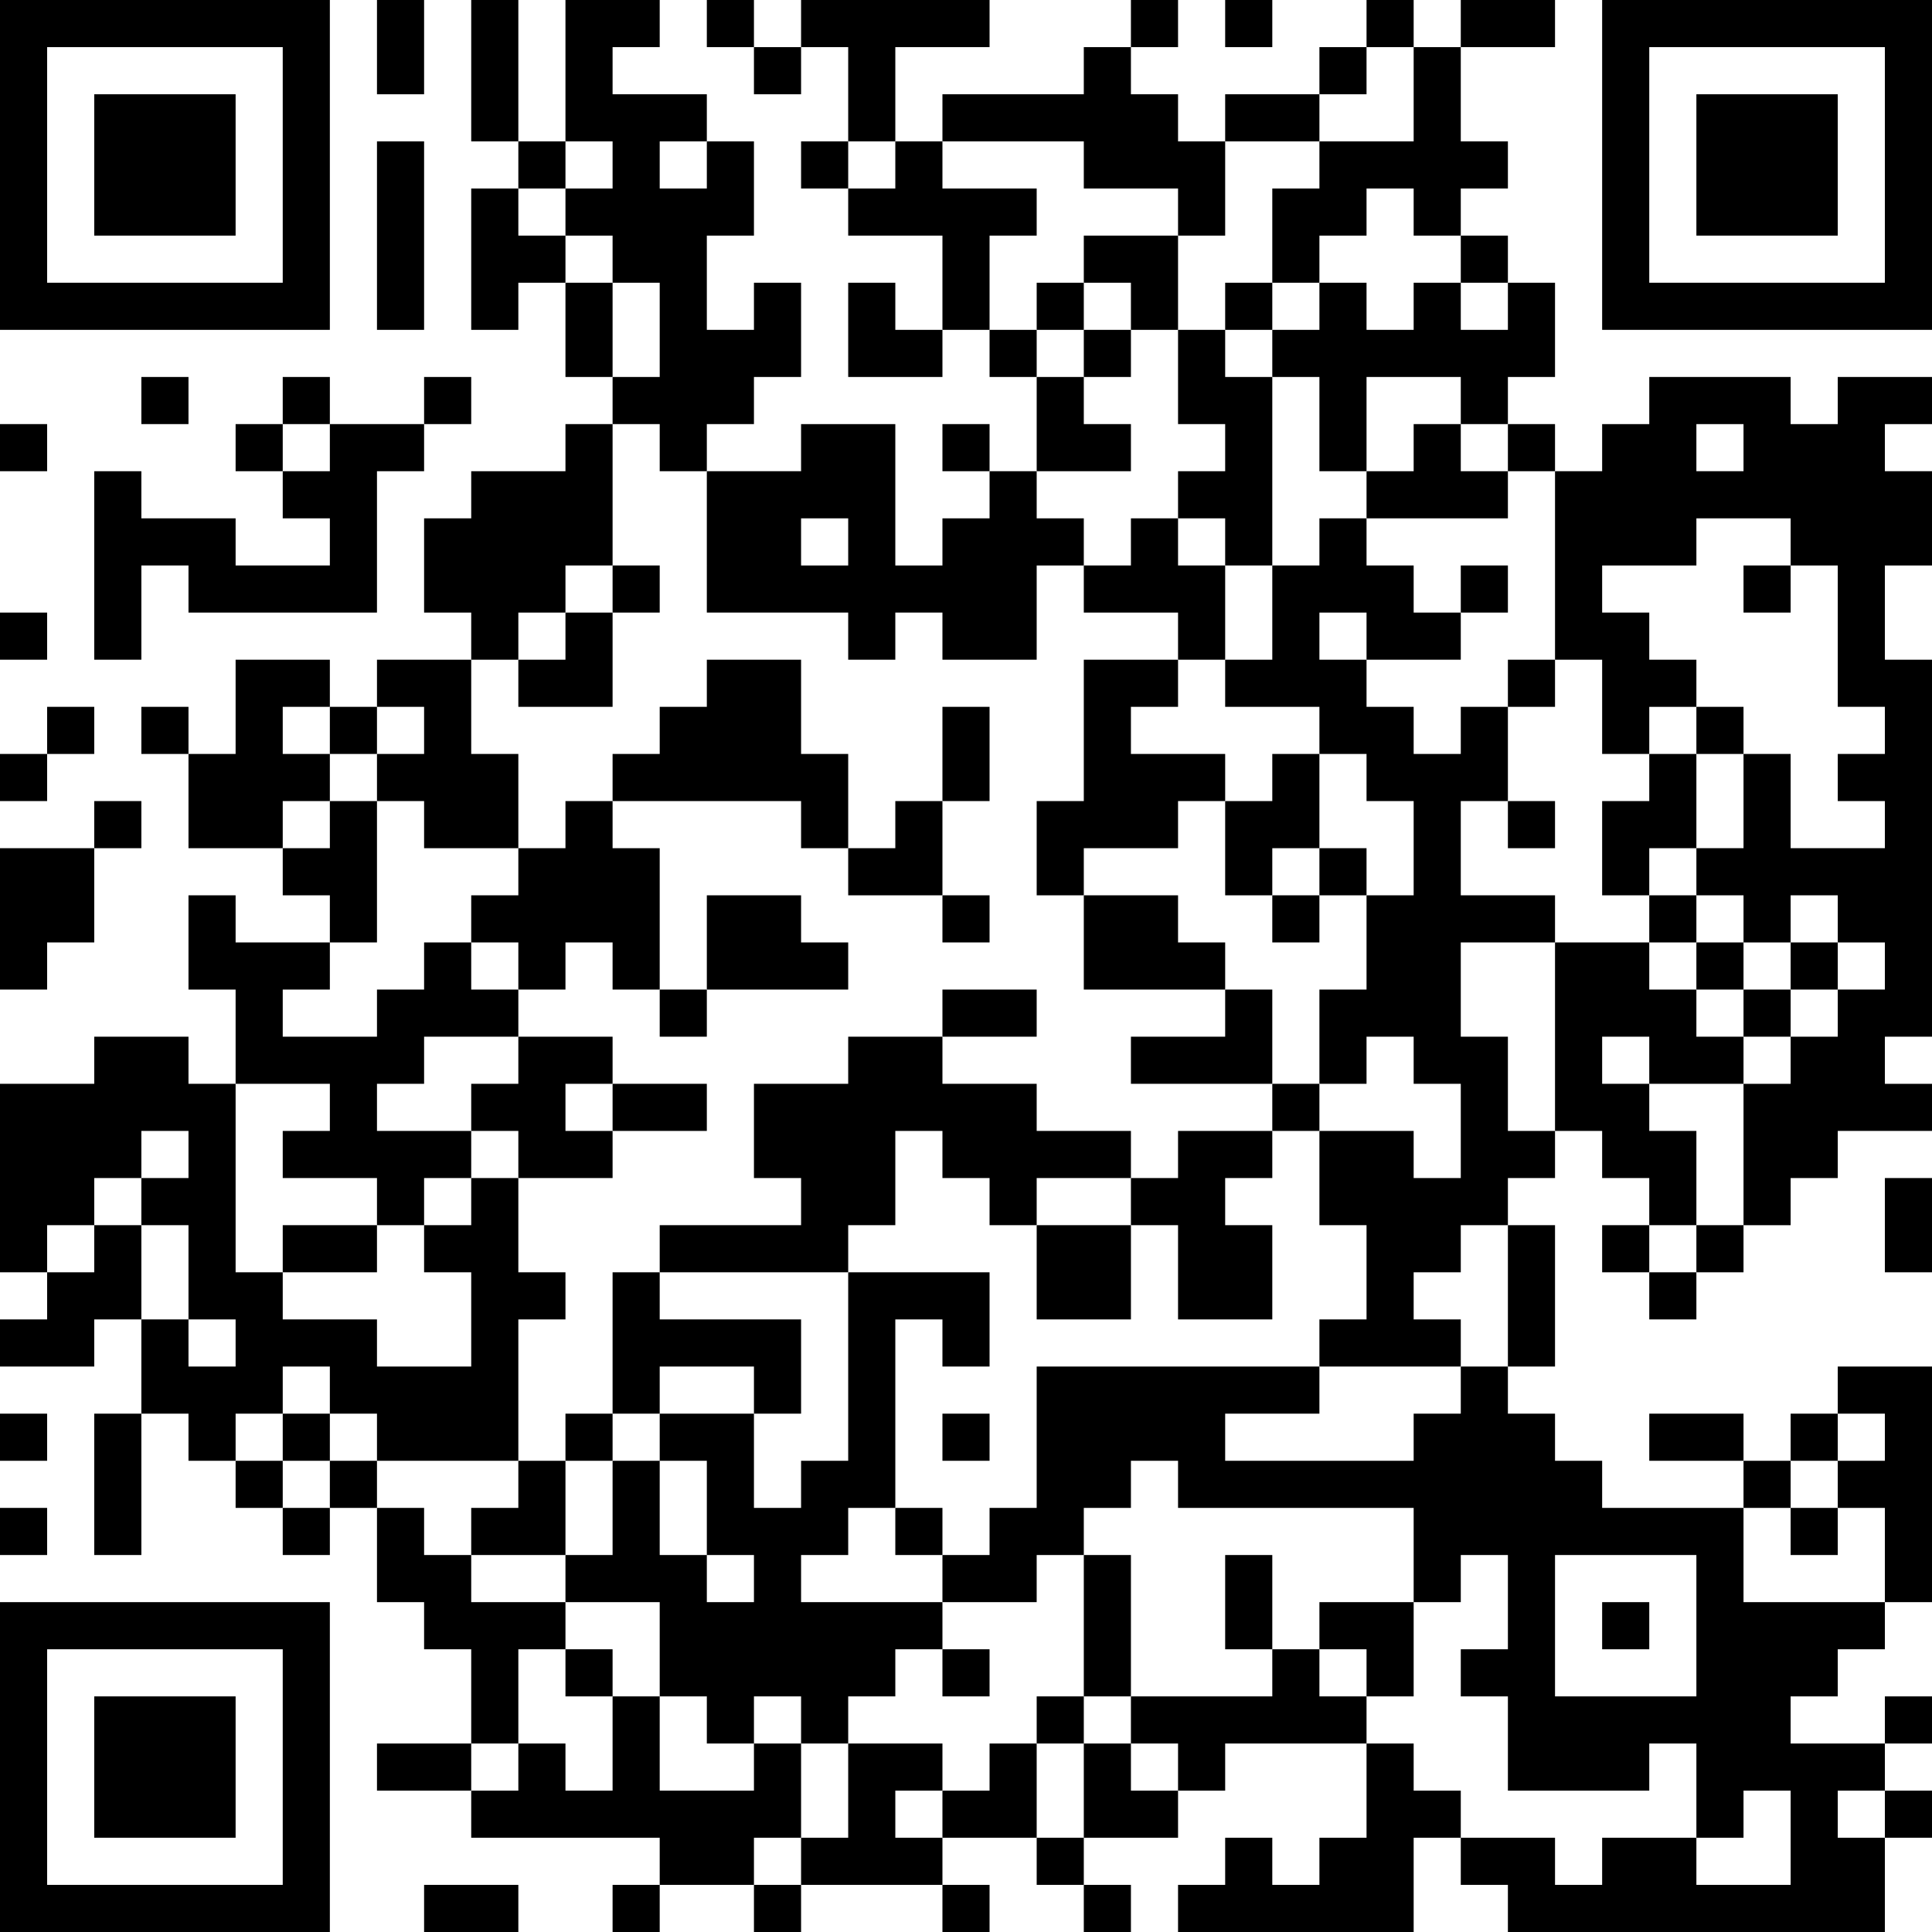 <?xml version="1.0" encoding="utf-8"?>
<svg version="1.1" xmlns="http://www.w3.org/2000/svg" xmlns:xlink="http://www.w3.org/1999/xlink" x="0px" y="0px" width="410px" height="410px" viewBox="0 0 410 410" style="enable-background:new 0 0 410 410;" xml:space="preserve">
<g>
	<rect x="150" width="10" height="10"/>
	<rect x="240" width="10" height="10"/>
	<rect x="260" width="10" height="10"/>
	<rect x="290" width="10" height="10"/>
	<rect x="310" width="20" height="10"/>
	<path d="M340,0v70h70V0H340z M400,60h-50V10h50V60z"/>
	<rect x="80" width="10" height="20"/>
	<rect x="100" width="10" height="30"/>
	<rect x="160" y="10" width="10" height="10"/>
	<rect x="280" y="10" width="10" height="10"/>
	<rect x="20" y="20" width="30" height="30"/>
	<polygon points="190,10 210,10 210,0 170,0 170,10 180,10 180,30 190,30 	"/>
	<rect x="260" y="20" width="20" height="10"/>
	<polygon points="300,30 280,30 280,40 270,40 270,60 280,60 280,50 290,50 290,40 300,40 300,50 310,50 310,40 320,40 320,30 
		310,30 310,10 300,10 	"/>
	<rect x="110" y="30" width="10" height="10"/>
	<rect x="170" y="30" width="10" height="10"/>
	<polygon points="230,40 250,40 250,50 260,50 260,30 250,30 250,20 240,20 240,10 230,10 230,20 200,20 200,30 230,30 	"/>
	<rect x="360" y="20" width="30" height="30"/>
	<polygon points="110,50 110,40 100,40 100,70 110,70 110,60 120,60 120,50 	"/>
	<polygon points="210,50 220,50 220,40 200,40 200,30 190,30 190,40 180,40 180,50 200,50 200,70 210,70 	"/>
	<polygon points="250,50 230,50 230,60 240,60 240,70 250,70 	"/>
	<rect x="310" y="50" width="10" height="10"/>
	<path d="M70,0H0v70h70V0z M10,60V10h50v50H10z"/>
	<rect x="80" y="30" width="10" height="40"/>
	<rect x="120" y="60" width="10" height="20"/>
	<polygon points="190,60 180,60 180,80 200,80 200,70 190,70 	"/>
	<rect x="220" y="60" width="10" height="10"/>
	<rect x="260" y="60" width="10" height="10"/>
	<rect x="210" y="70" width="10" height="10"/>
	<rect x="230" y="70" width="10" height="10"/>
	<polygon points="310,70 310,60 300,60 300,70 290,70 290,60 280,60 280,70 270,70 270,80 280,80 280,100 290,100 290,80 310,80 
		310,90 320,90 320,80 330,80 330,60 320,60 320,70 	"/>
	<rect x="30" y="80" width="10" height="10"/>
	<rect x="60" y="80" width="10" height="10"/>
	<rect x="90" y="80" width="10" height="10"/>
	<path d="M390,90h-10V80h-30v10h-10v10h-10v40h10v20h10v-10h10v-10h-10v-10h-10v-10h20v-10h20v10h10v30h10v10h-10v10h10v10h-20v-20
		h-10v20h-10v10h10v10h10v-10h10v10h10v10h-10v10h-10v10h-10v30h10v-10h10v-10h20v-10h-10v-10h10v-80h-10v-20h10v-20h-10V90h10V80
		h-20V90z M360,100V90h10v10H360z"/>
	<rect y="90" width="10" height="10"/>
	<rect x="50" y="90" width="10" height="10"/>
	<polygon points="140,100 150,100 150,90 160,90 160,80 170,80 170,60 160,60 160,70 150,70 150,50 160,50 160,30 150,30 150,40 
		140,40 140,30 150,30 150,20 130,20 130,10 140,10 140,0 120,0 120,30 130,30 130,40 120,40 120,50 130,50 130,60 140,60 140,80 
		130,80 130,90 140,90 	"/>
	<rect x="200" y="90" width="10" height="10"/>
	<polygon points="240,90 230,90 230,80 220,80 220,100 240,100 	"/>
	<rect x="320" y="90" width="10" height="10"/>
	<polygon points="270,80 260,80 260,70 250,70 250,90 260,90 260,100 250,100 250,110 260,110 260,120 270,120 	"/>
	<polygon points="320,100 310,100 310,90 300,90 300,100 290,100 290,110 320,110 	"/>
	<path d="M150,130h30v10h10v-10h10v10h20v-20h10v-10h-10v-10h-10v10h-10v10h-10V90h-20v10h-20V130z M180,110v10h-10v-10H180z"/>
	<polygon points="80,130 80,100 90,100 90,90 70,90 70,100 60,100 60,110 70,110 70,120 50,120 50,110 30,110 30,100 20,100 20,140 
		30,140 30,120 40,120 40,130 	"/>
	<rect x="130" y="120" width="10" height="10"/>
	<polygon points="260,120 250,120 250,110 240,110 240,120 230,120 230,130 250,130 250,140 260,140 	"/>
	<rect x="310" y="120" width="10" height="10"/>
	<rect x="370" y="120" width="10" height="10"/>
	<rect y="130" width="10" height="10"/>
	<polygon points="110,130 120,130 120,120 130,120 130,90 120,90 120,100 100,100 100,110 90,110 90,130 100,130 100,140 110,140 	
		"/>
	<polygon points="120,140 110,140 110,150 130,150 130,130 120,130 	"/>
	<rect x="320" y="140" width="10" height="10"/>
	<rect x="10" y="150" width="10" height="10"/>
	<rect x="30" y="150" width="10" height="10"/>
	<rect x="70" y="150" width="10" height="10"/>
	<polygon points="90,160 80,160 80,170 90,170 90,180 110,180 110,160 100,160 100,140 80,140 80,150 90,150 	"/>
	<rect x="360" y="150" width="10" height="10"/>
	<rect y="160" width="10" height="10"/>
	<polygon points="70,170 70,160 60,160 60,150 70,150 70,140 50,140 50,160 40,160 40,180 60,180 60,170 	"/>
	<rect x="200" y="150" width="10" height="20"/>
	<polygon points="270,170 260,170 260,190 270,190 270,180 280,180 280,160 270,160 	"/>
	<rect x="20" y="170" width="10" height="10"/>
	<polygon points="170,180 180,180 180,160 170,160 170,140 150,140 150,150 140,150 140,160 130,160 130,170 170,170 	"/>
	<polygon points="250,180 250,170 260,170 260,160 240,160 240,150 250,150 250,140 230,140 230,170 220,170 220,190 230,190 
		230,180 	"/>
	<rect x="320" y="170" width="10" height="10"/>
	<polygon points="340,170 340,190 350,190 350,180 360,180 360,160 350,160 350,170 	"/>
	<polygon points="200,190 200,170 190,170 190,180 180,180 180,190 	"/>
	<rect x="280" y="180" width="10" height="10"/>
	<polygon points="80,170 70,170 70,180 60,180 60,190 70,190 70,200 80,200 	"/>
	<rect x="200" y="190" width="10" height="10"/>
	<rect x="270" y="190" width="10" height="10"/>
	<rect x="350" y="190" width="10" height="10"/>
	<polygon points="10,200 20,200 20,180 0,180 0,210 10,210 	"/>
	<polygon points="120,200 130,200 130,210 140,210 140,180 130,180 130,170 120,170 120,180 110,180 110,190 100,190 100,200 
		110,200 110,210 120,210 	"/>
	<polygon points="180,200 170,200 170,190 150,190 150,210 180,210 	"/>
	<polygon points="250,200 250,190 230,190 230,210 260,210 260,200 	"/>
	<rect x="360" y="200" width="10" height="10"/>
	<rect x="380" y="200" width="10" height="10"/>
	<rect x="140" y="210" width="10" height="10"/>
	<rect x="200" y="210" width="20" height="10"/>
	<polygon points="270,210 260,210 260,220 240,220 240,230 270,230 	"/>
	<rect x="370" y="210" width="10" height="10"/>
	<polygon points="70,240 60,240 60,250 80,250 80,260 90,260 90,250 100,250 100,240 80,240 80,230 90,230 90,220 110,220 110,210 
		100,210 100,200 90,200 90,210 80,210 80,220 60,220 60,210 70,210 70,200 50,200 50,190 40,190 40,210 50,210 50,230 70,230 	"/>
	<rect x="130" y="230" width="20" height="10"/>
	<rect x="270" y="230" width="10" height="10"/>
	<polygon points="320,220 310,220 310,200 330,200 330,190 310,190 310,170 320,170 320,150 310,150 310,160 300,160 300,150 
		290,150 290,140 280,140 280,130 290,130 290,140 310,140 310,130 300,130 300,120 290,120 290,110 280,110 280,120 270,120 
		270,140 260,140 260,150 280,150 280,160 290,160 290,170 300,170 300,190 290,190 290,210 280,210 280,230 290,230 290,220 
		300,220 300,230 310,230 310,250 300,250 300,240 280,240 280,260 290,260 290,280 280,280 280,290 310,290 310,280 300,280 
		300,270 310,270 310,260 320,260 320,250 330,250 330,240 320,240 	"/>
	<polygon points="130,240 120,240 120,230 130,230 130,220 110,220 110,230 100,230 100,240 110,240 110,250 130,250 	"/>
	<polygon points="250,260 250,280 270,280 270,260 260,260 260,250 270,250 270,240 250,240 250,250 240,250 240,260 	"/>
	<polygon points="360,240 350,240 350,230 340,230 340,220 350,220 350,230 370,230 370,220 360,220 360,210 350,210 350,200 
		330,200 330,240 340,240 340,250 350,250 350,260 360,260 	"/>
	<rect x="400" y="250" width="10" height="20"/>
	<polygon points="30,260 20,260 20,270 10,270 10,280 0,280 0,290 20,290 20,280 30,280 	"/>
	<rect x="60" y="260" width="20" height="10"/>
	<polygon points="180,260 190,260 190,240 200,240 200,250 210,250 210,260 220,260 220,250 240,250 240,240 220,240 220,230 
		200,230 200,220 180,220 180,230 160,230 160,250 170,250 170,260 140,260 140,270 180,270 	"/>
	<rect x="220" y="260" width="20" height="20"/>
	<rect x="340" y="260" width="10" height="10"/>
	<rect x="360" y="260" width="10" height="10"/>
	<rect x="320" y="260" width="10" height="30"/>
	<rect x="350" y="270" width="10" height="10"/>
	<polygon points="60,300 60,290 70,290 70,300 80,300 80,310 110,310 110,280 120,280 120,270 110,270 110,250 100,250 100,260 
		90,260 90,270 100,270 100,290 80,290 80,280 60,280 60,270 50,270 50,230 40,230 40,220 20,220 20,230 0,230 0,270 10,270 10,260 
		20,260 20,250 30,250 30,240 40,240 40,250 30,250 30,260 40,260 40,280 50,280 50,290 40,290 40,280 30,280 30,300 40,300 40,310 
		50,310 50,300 	"/>
	<polygon points="140,290 160,290 160,300 170,300 170,280 140,280 140,270 130,270 130,300 140,300 	"/>
	<path d="M310,300h-10v10h-40v-10h20v-10h-60v30h-10v10h-10v10h20v-10h10v-10h10v-10h10v10h50v20h10v-10h10v20h-10v10h10v20h30v-10
		h10v20h10v-10h10v20h-20v-10h-20v10h-10v-10h-20v10h10v10h80v-20h-10v-10h10v-10h-20v-10h10v-10h10v-10h-30v-20h-30v-10h-10v-10
		h-10v-10h-10V300z M360,330v30h-30v-30H360z"/>
	<rect y="300" width="10" height="10"/>
	<rect x="20" y="300" width="10" height="30"/>
	<rect x="60" y="300" width="10" height="10"/>
	<rect x="120" y="300" width="10" height="10"/>
	<rect x="200" y="300" width="10" height="10"/>
	<rect x="350" y="300" width="20" height="10"/>
	<rect x="380" y="300" width="10" height="10"/>
	<polygon points="400,310 390,310 390,320 400,320 400,340 410,340 410,290 390,290 390,300 400,300 	"/>
	<rect x="50" y="310" width="10" height="10"/>
	<rect x="70" y="310" width="10" height="10"/>
	<rect x="370" y="310" width="10" height="10"/>
	<rect y="320" width="10" height="10"/>
	<rect x="60" y="320" width="10" height="10"/>
	<polygon points="120,310 110,310 110,320 100,320 100,330 120,330 	"/>
	<rect x="190" y="320" width="10" height="10"/>
	<rect x="380" y="320" width="10" height="10"/>
	<polygon points="170,330 180,330 180,320 190,320 190,280 200,280 200,290 210,290 210,270 180,270 180,310 170,310 170,320 
		160,320 160,300 140,300 140,310 150,310 150,330 160,330 160,340 150,340 150,330 140,330 140,310 130,310 130,330 120,330 
		120,340 140,340 140,360 150,360 150,370 160,370 160,360 170,360 170,370 180,370 180,360 190,360 190,350 200,350 200,340 
		170,340 	"/>
	<rect x="260" y="330" width="10" height="20"/>
	<path d="M0,410h70v-70H0V410z M60,350v50H10v-50H60z"/>
	<rect x="230" y="330" width="10" height="30"/>
	<polygon points="280,350 290,350 290,360 300,360 300,340 280,340 	"/>
	<rect x="340" y="340" width="10" height="10"/>
	<rect x="120" y="350" width="10" height="10"/>
	<rect x="200" y="350" width="10" height="10"/>
	<polygon points="110,350 120,350 120,340 100,340 100,330 90,330 90,320 80,320 80,340 90,340 90,350 100,350 100,370 110,370 	"/>
	<rect x="220" y="360" width="10" height="10"/>
	<polygon points="280,360 280,350 270,350 270,360 240,360 240,370 250,370 250,380 260,380 260,370 290,370 290,360 	"/>
	<rect x="400" y="360" width="10" height="10"/>
	<rect x="80" y="370" width="20" height="10"/>
	<polygon points="220,370 210,370 210,380 200,380 200,390 220,390 	"/>
	<polygon points="240,370 230,370 230,390 250,390 250,380 240,380 	"/>
	<rect x="20" y="360" width="30" height="30"/>
	<polygon points="170,390 170,370 160,370 160,380 140,380 140,360 130,360 130,380 120,380 120,370 110,370 110,380 100,380 
		100,390 140,390 140,400 160,400 160,390 	"/>
	<polygon points="190,380 200,380 200,370 180,370 180,390 170,390 170,400 200,400 200,390 190,390 	"/>
	<polygon points="300,380 300,370 290,370 290,390 280,390 280,400 270,400 270,390 260,390 260,400 250,400 250,410 300,410 
		300,390 310,390 310,380 	"/>
	<rect x="400" y="380" width="10" height="10"/>
	<rect x="220" y="390" width="10" height="10"/>
	<rect x="90" y="400" width="20" height="10"/>
	<rect x="130" y="400" width="10" height="10"/>
	<rect x="160" y="400" width="10" height="10"/>
	<rect x="200" y="400" width="10" height="10"/>
	<rect x="230" y="400" width="10" height="10"/>
</g>
</svg>
